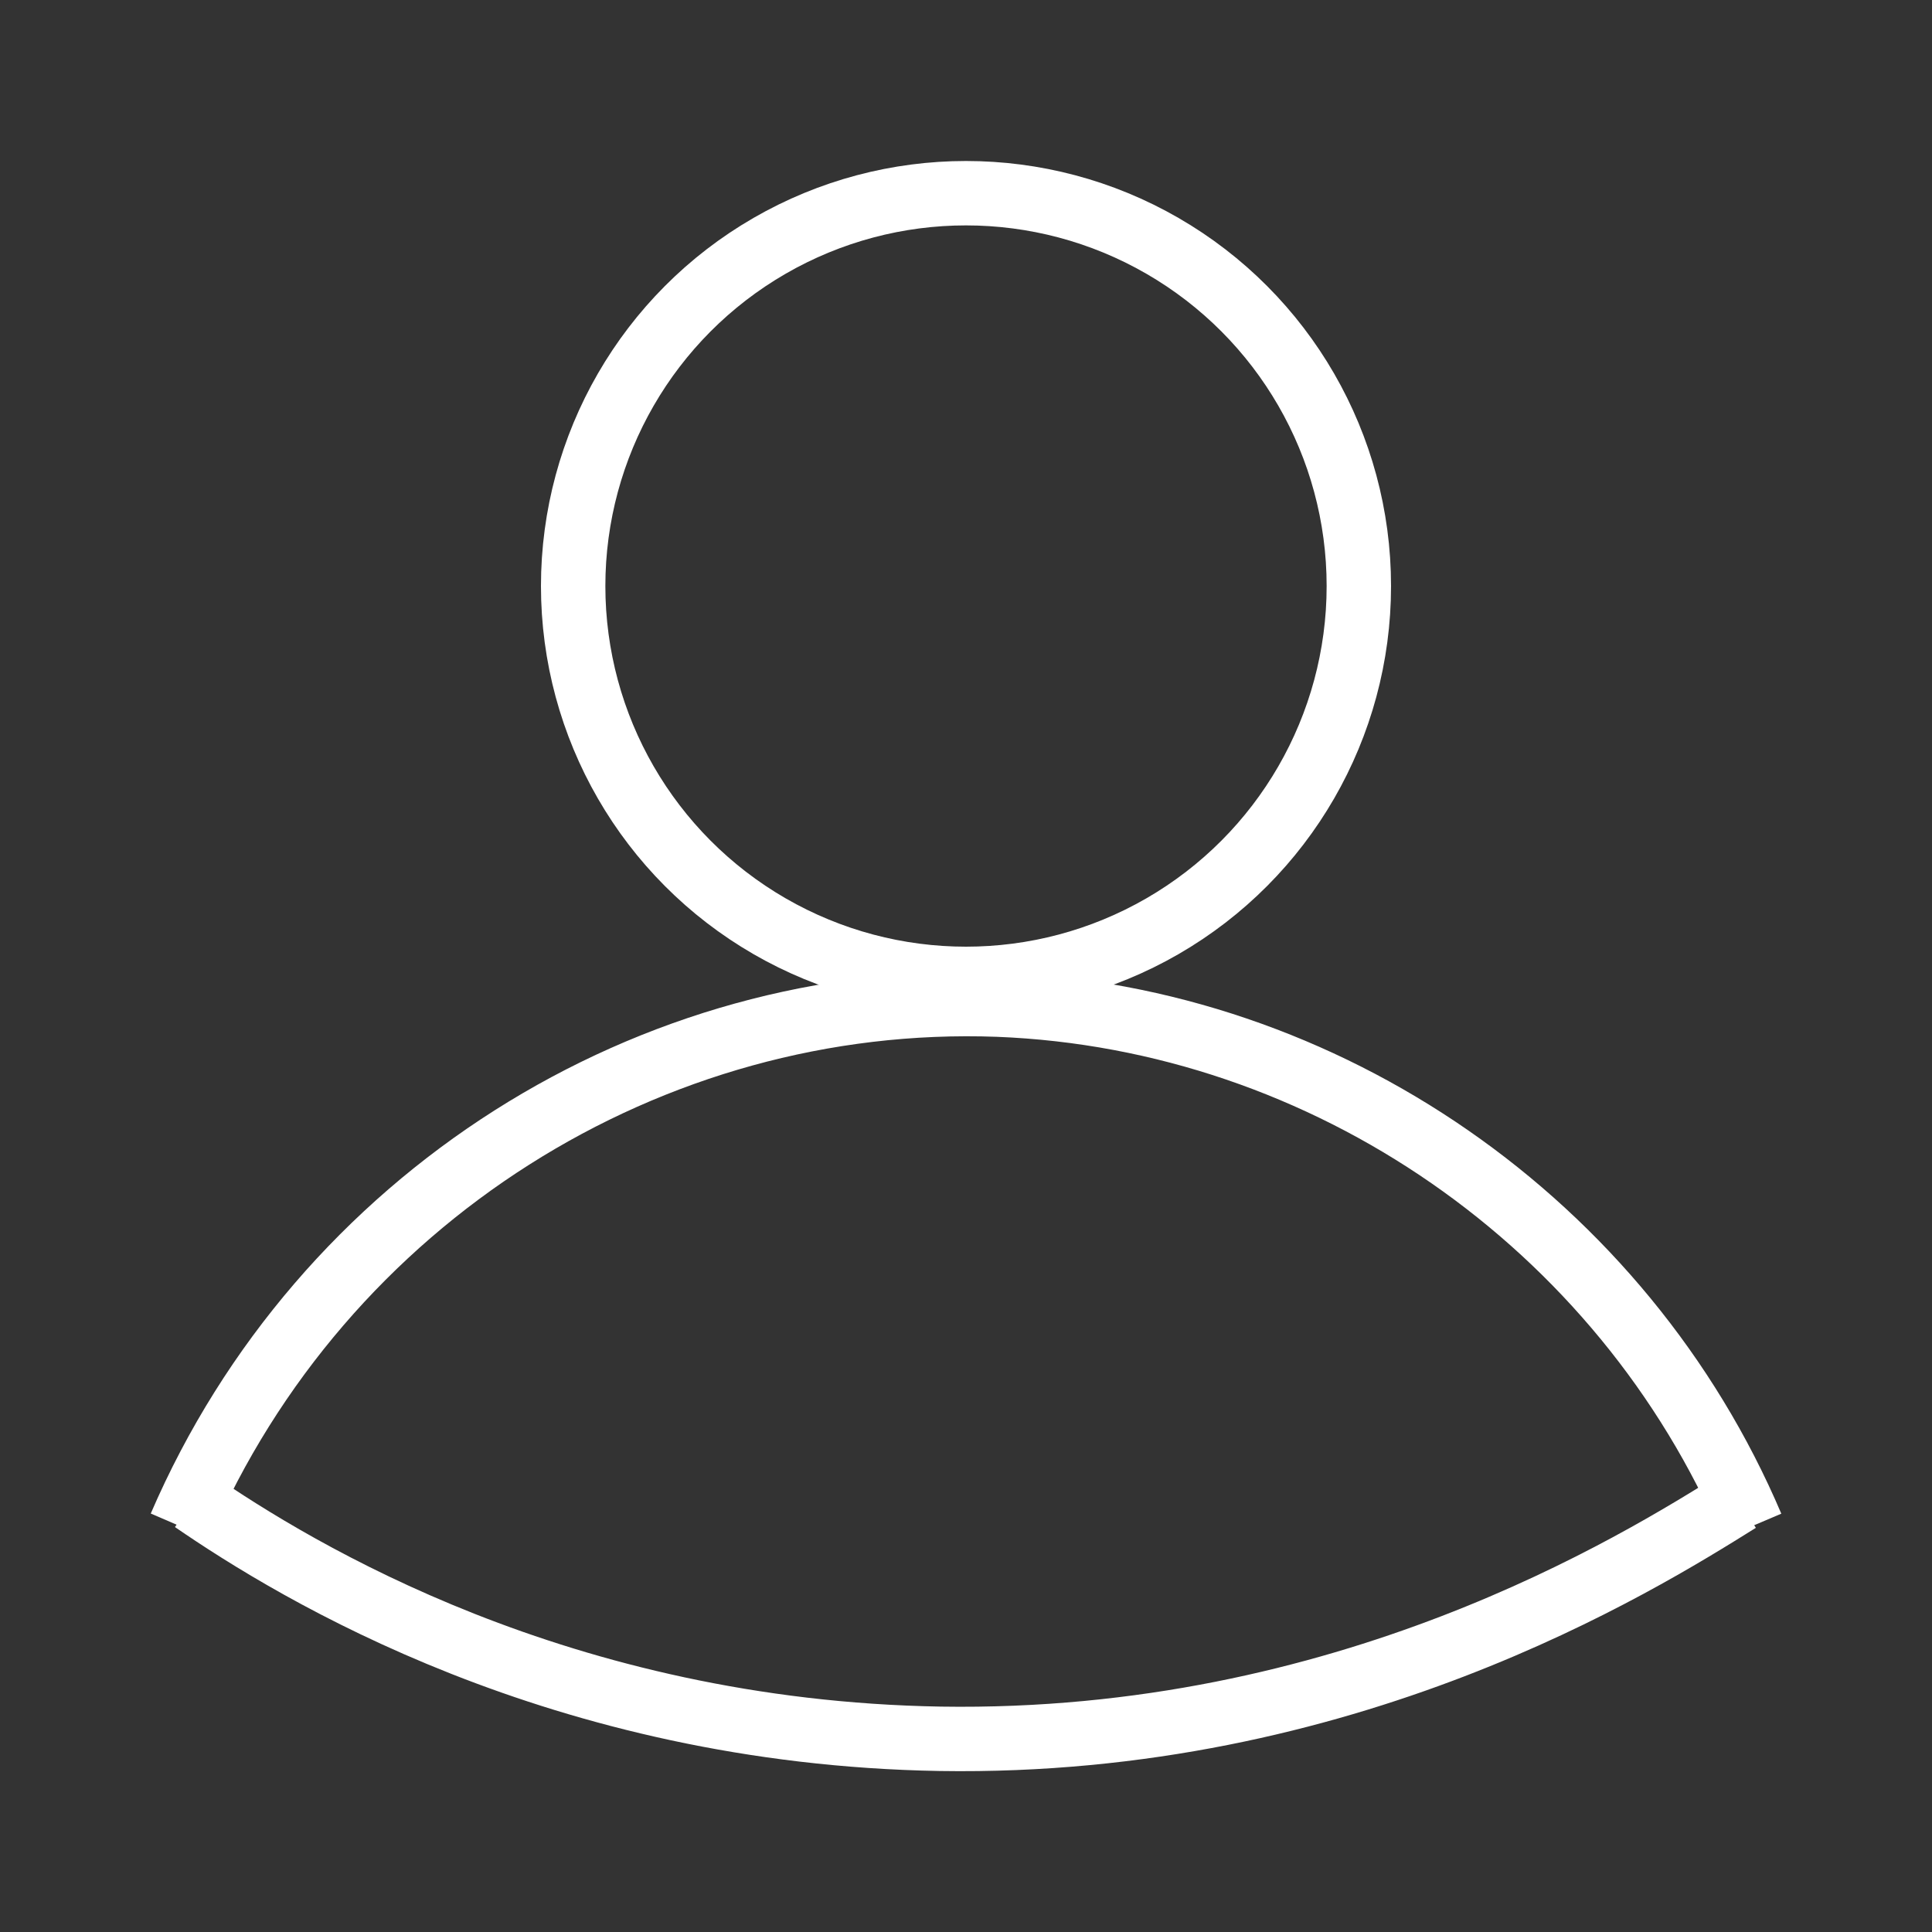 <?xml version="1.0" encoding="utf-8"?>
<!-- Generator: Adobe Illustrator 24.0.1, SVG Export Plug-In . SVG Version: 6.00 Build 0)  -->
<svg version="1.1" id="Layer_1" xmlns="http://www.w3.org/2000/svg" xmlns:xlink="http://www.w3.org/1999/xlink" x="0px" y="0px"
	 viewBox="0 0 30 30" style="enable-background:new 0 0 30 30;" xml:space="preserve">
<rect x="0" y="0" width="30" height="30" fill="#333333" stroke="none"/>
<style type="text/css">
	.st0{fill:none;stroke:#fff;stroke-miterlimit:10;}
</style>
<g>
	<g>
		<circle class="st0" cx="15" cy="9.1" r="6.1"/>
		<path class="st0" d="M2.8,23.7c2.2-5.1,7.3-8.3,12.7-8.1c5.1,0.2,9.7,3.4,11.7,8.1"/>
	</g>
	<path class="st0" d="M3,23.3c1.6,1.1,5.7,3.6,11.6,3.7c6.3,0.1,10.8-2.7,12.4-3.7"/>
</g>
</svg>
